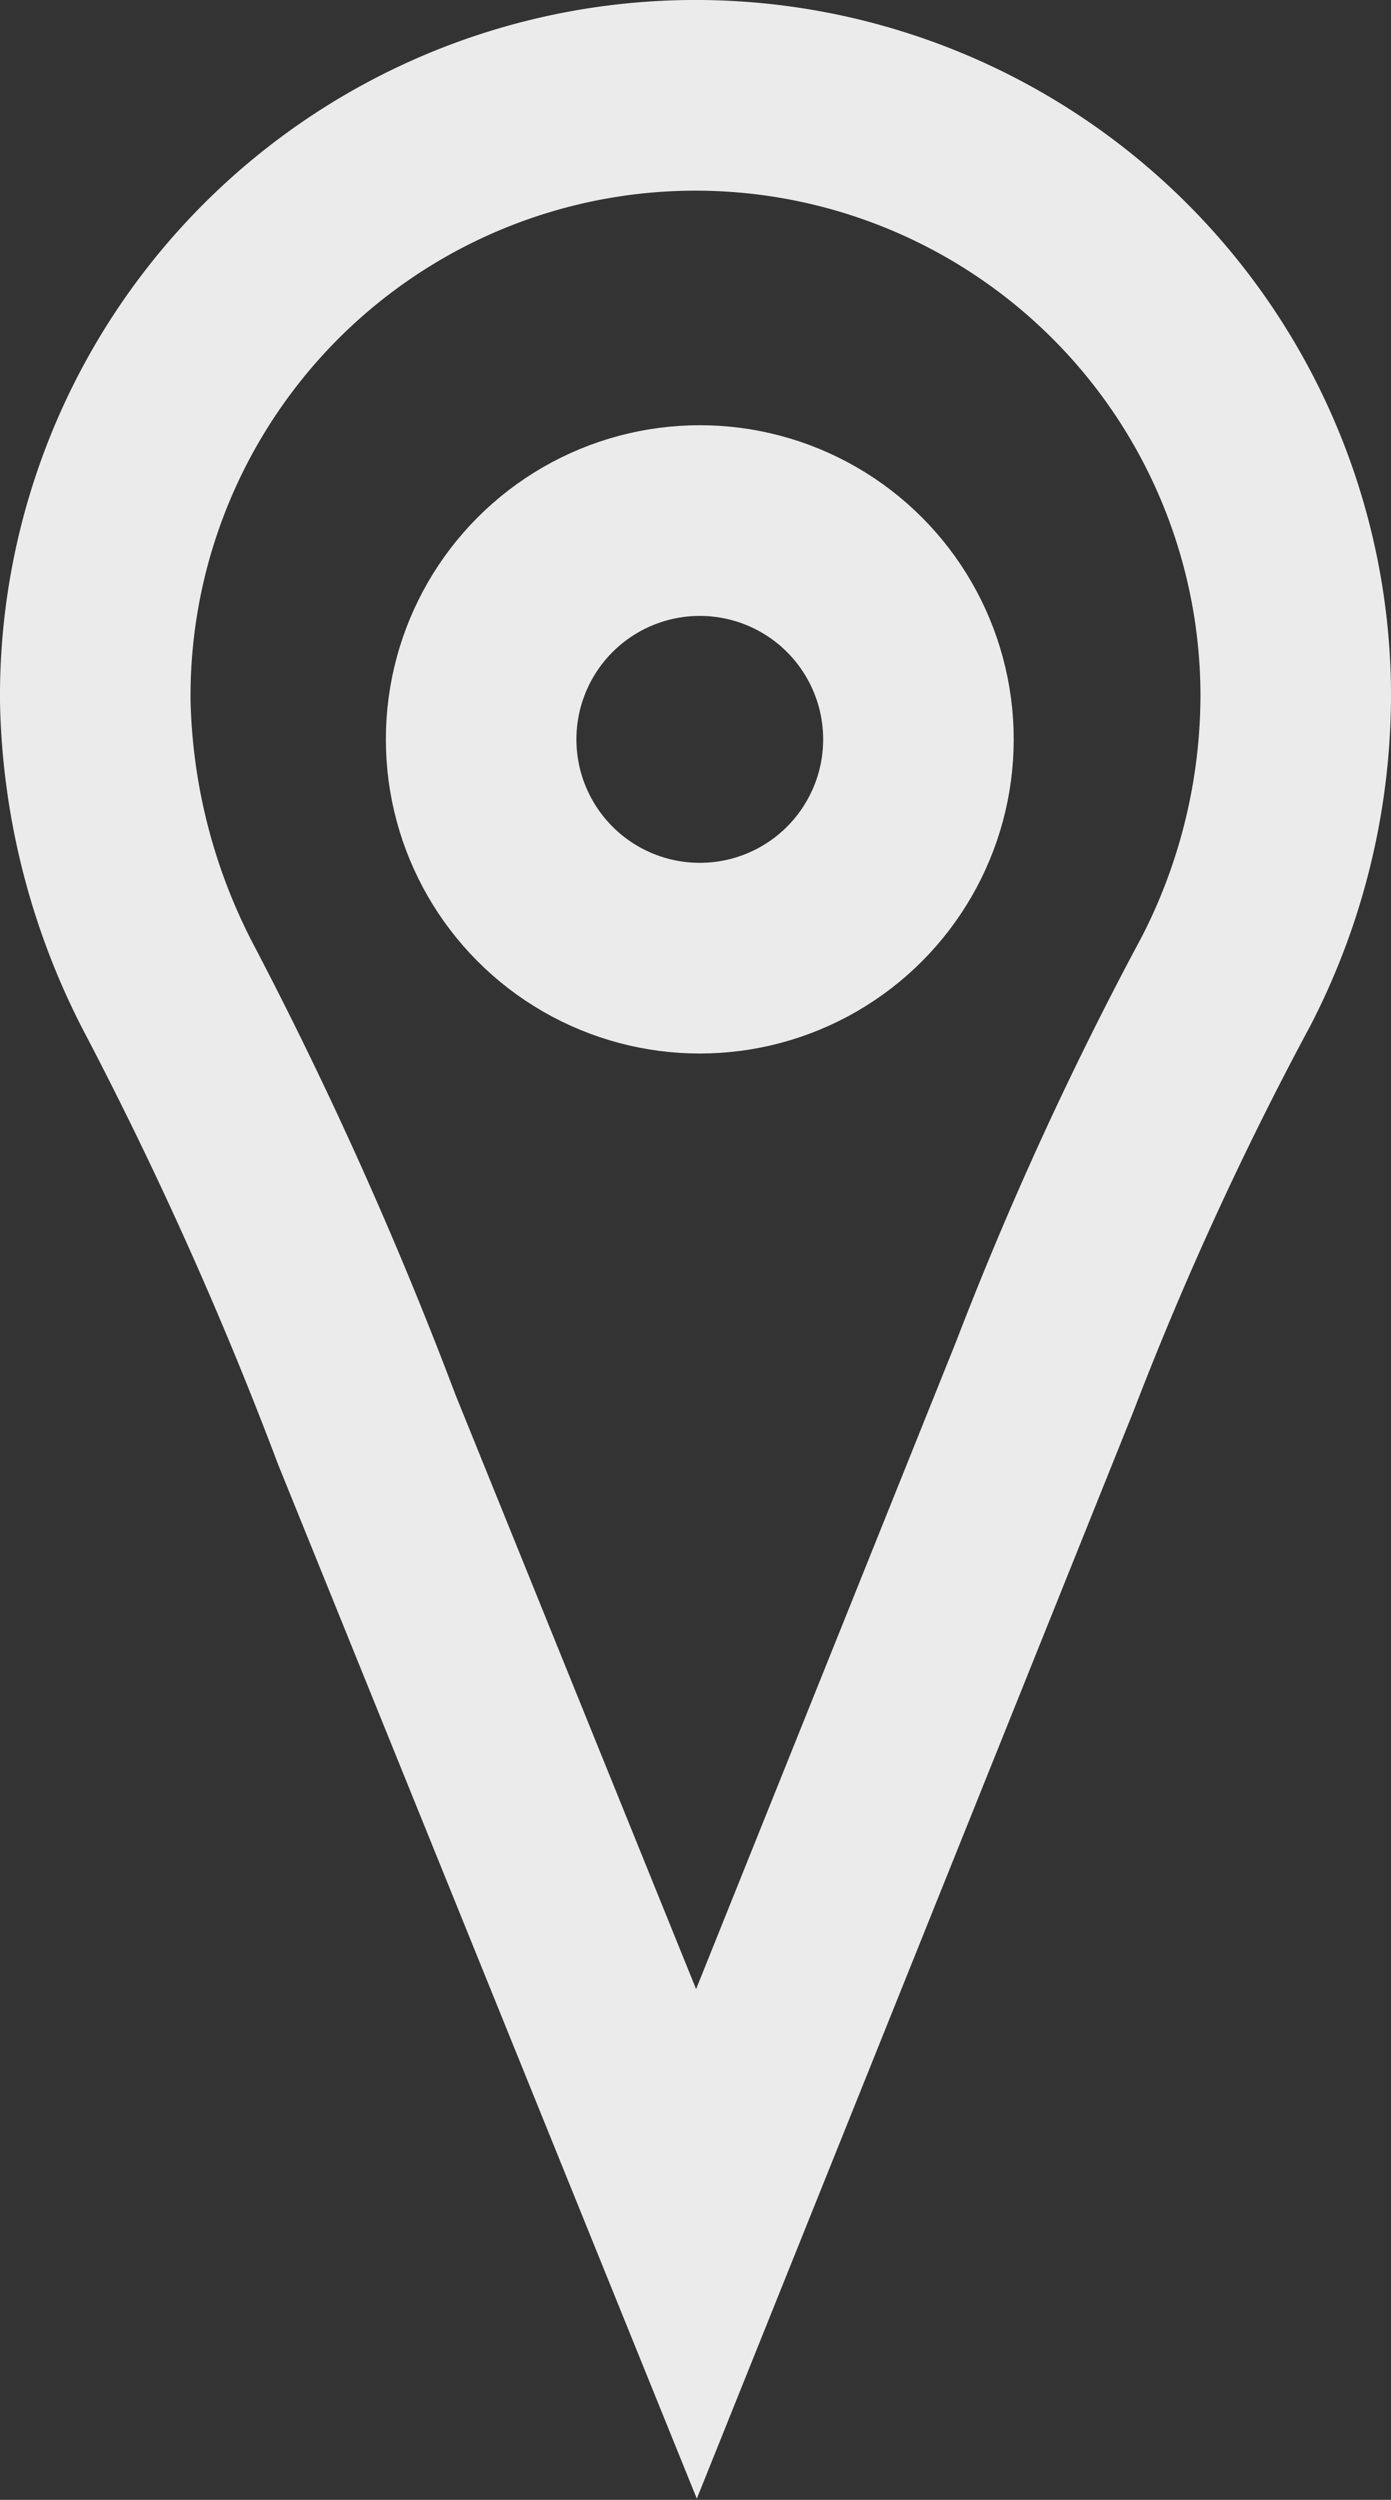 <svg id="icon-location" data-name="Layer 1" xmlns="http://www.w3.org/2000/svg" viewBox="0 0 29.2 52.44"><rect x="0" y="0" width="29.2" height="52.44" fill="#333333" stroke="none"/><title>icon-location</title><g id="4e6dc372-45bd-4d53-9ec8-7cdfca763b10" data-name="Symbol 4 5"><path id="2508b19f-d8fe-457d-9c4a-b9ea8931c96b" data-name="Path 53" d="M27.2,14.43a13.11,13.11,0,0,1-1.46,6.08,72.32,72.32,0,0,0-3.81,8.3L14.62,47,7.7,29.92a83.48,83.48,0,0,0-4.13-9.21A13.6,13.6,0,0,1,2,14.63a12.6,12.6,0,1,1,25.2-.2Z" transform="translate(0 0.07)" style="fill:none;stroke:#ebebeb;stroke-miterlimit:10;stroke-width:4px"/><circle id="29b696d2-ea2a-4d4f-9a5f-72f789975934" data-name="Ellipse 1" cx="14.69" cy="15.51" r="4.59" style="fill:none;stroke:#ebebeb;stroke-miterlimit:10;stroke-width:4px"/></g></svg>